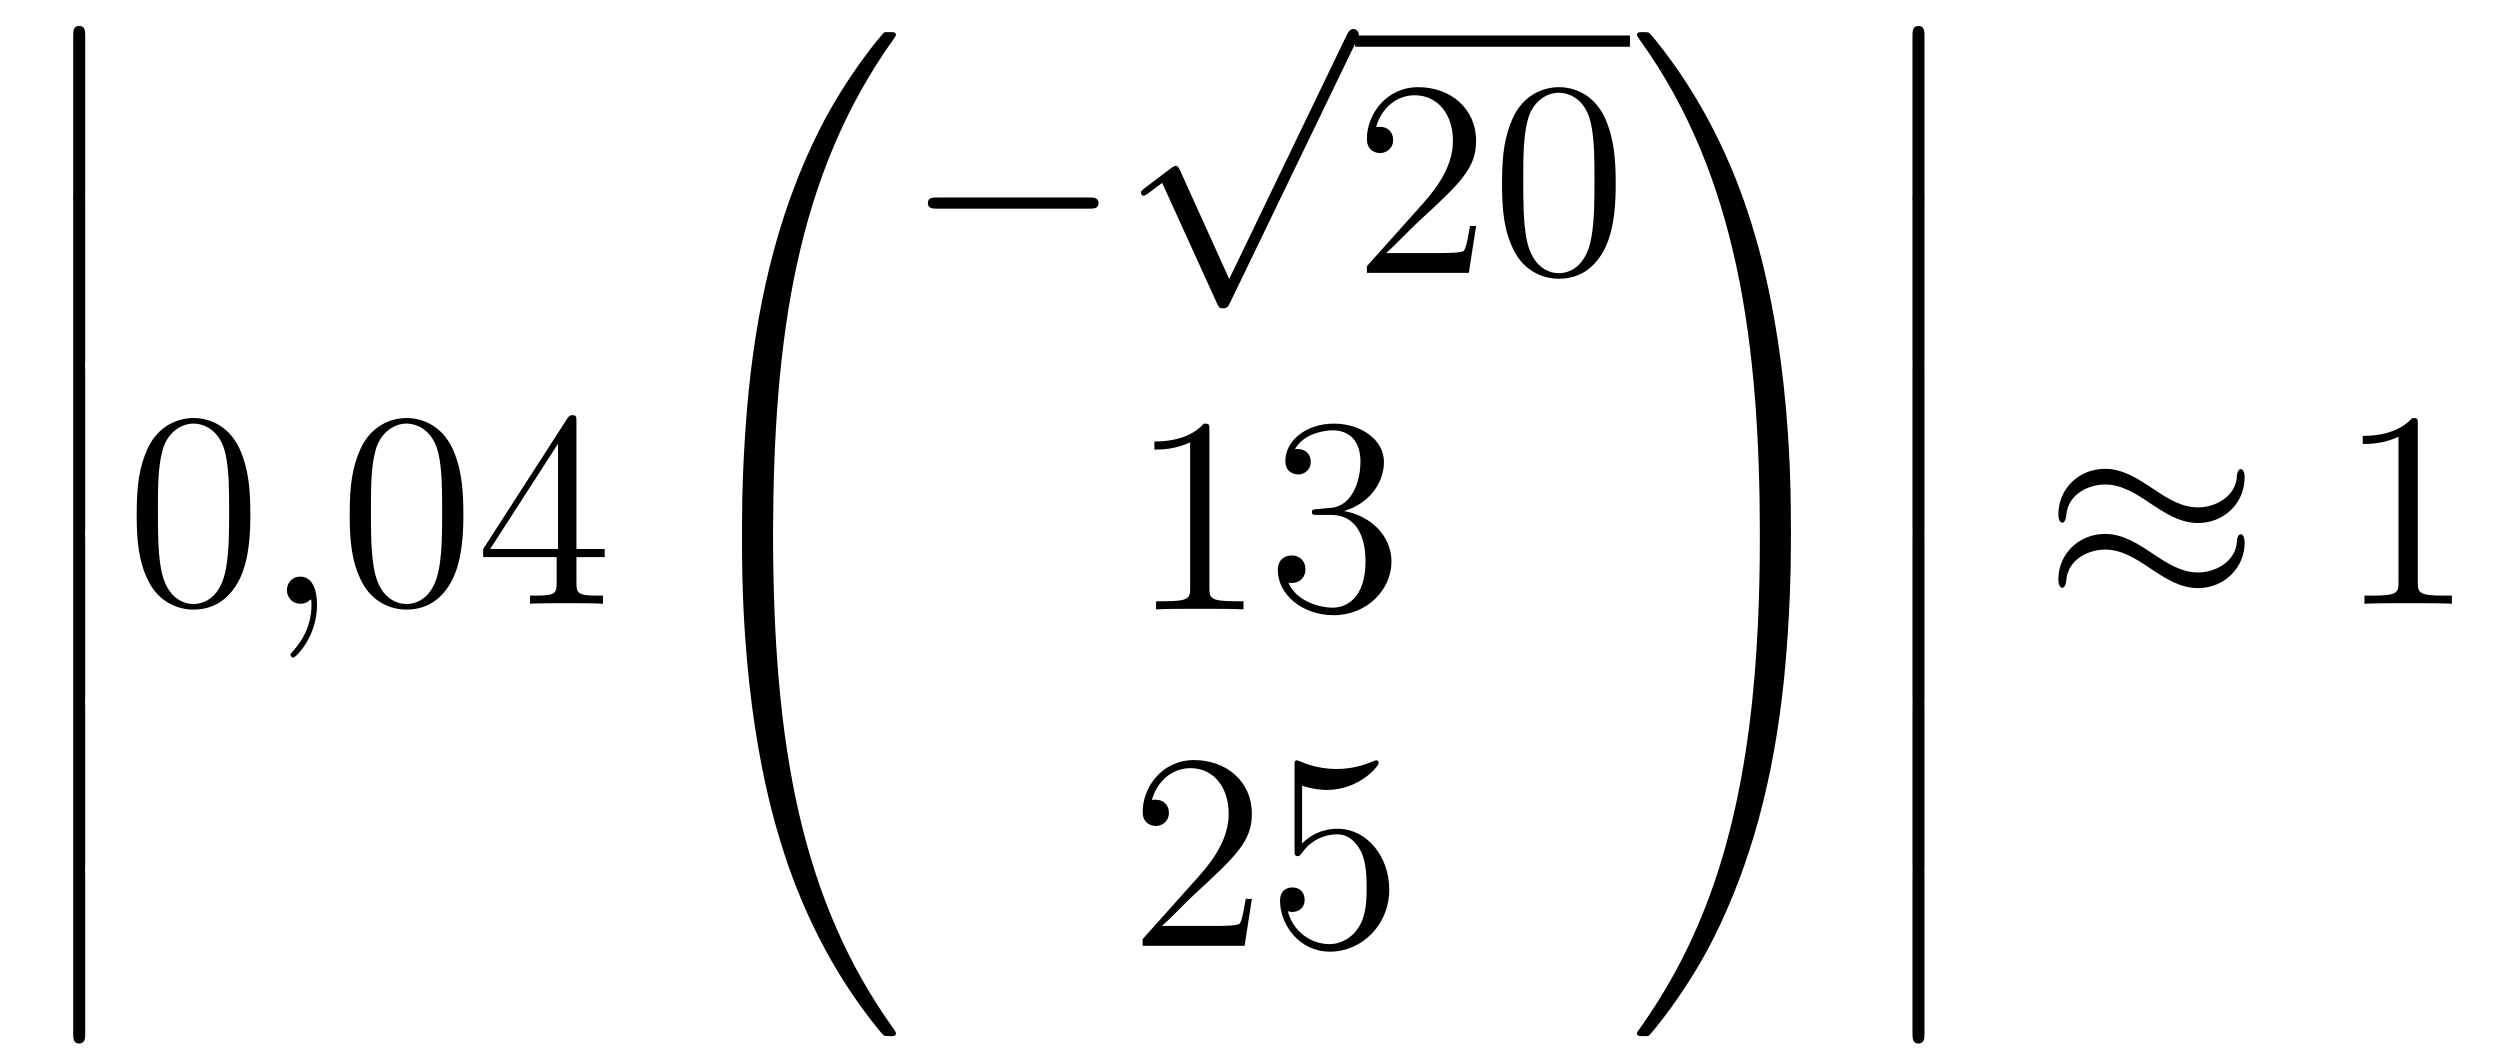 <?xml version='1.0'?>
<!-- This file was generated by dvisvgm 1.14.1 -->
<svg height='45pt' version='1.1' viewBox='0 -45 107 45' width='107pt' xmlns='http://www.w3.org/2000/svg' xmlns:xlink='http://www.w3.org/1999/xlink'>
<g id='page1'>
<g transform='matrix(1 0 0 1 -127 622)'>
<path d='M130.133 -658.659C130.133 -658.467 130.133 -658.217 130.384 -658.217C130.647 -658.217 130.647 -658.456 130.647 -658.659V-665.449C130.647 -665.64 130.647 -665.891 130.396 -665.891C130.133 -665.891 130.133 -665.652 130.133 -665.449V-658.659Z' fill-rule='evenodd'/>
<path d='M130.133 -651.579C130.133 -651.387 130.133 -651.137 130.384 -651.137C130.647 -651.137 130.647 -651.376 130.647 -651.579V-658.369C130.647 -658.56 130.647 -658.811 130.396 -658.811C130.133 -658.811 130.133 -658.572 130.133 -658.369V-651.579Z' fill-rule='evenodd'/>
<path d='M130.133 -644.379C130.133 -644.187 130.133 -643.937 130.384 -643.937C130.647 -643.937 130.647 -644.176 130.647 -644.379V-651.169C130.647 -651.36 130.647 -651.611 130.396 -651.611C130.133 -651.611 130.133 -651.372 130.133 -651.169V-644.379Z' fill-rule='evenodd'/>
<path d='M130.133 -637.179C130.133 -636.987 130.133 -636.737 130.384 -636.737C130.647 -636.737 130.647 -636.976 130.647 -637.179V-643.969C130.647 -644.16 130.647 -644.411 130.396 -644.411C130.133 -644.411 130.133 -644.172 130.133 -643.969V-637.179Z' fill-rule='evenodd'/>
<path d='M130.133 -629.979C130.133 -629.787 130.133 -629.537 130.384 -629.537C130.647 -629.537 130.647 -629.776 130.647 -629.979V-636.769C130.647 -636.96 130.647 -637.211 130.396 -637.211C130.133 -637.211 130.133 -636.972 130.133 -636.769V-629.979Z' fill-rule='evenodd'/>
<path d='M130.133 -622.779C130.133 -622.587 130.133 -622.337 130.384 -622.337C130.647 -622.337 130.647 -622.576 130.647 -622.779V-629.569C130.647 -629.76 130.647 -630.011 130.396 -630.011C130.133 -630.011 130.133 -629.772 130.133 -629.569V-622.779Z' fill-rule='evenodd'/>
<path d='M137.715 -644.985C137.715 -645.978 137.656 -646.946 137.225 -647.854C136.735 -648.847 135.874 -649.109 135.289 -649.109C134.595 -649.109 133.747 -648.763 133.304 -647.771C132.97 -647.017 132.85 -646.276 132.85 -644.985C132.85 -643.826 132.934 -642.953 133.364 -642.104C133.83 -641.196 134.655 -640.909 135.277 -640.909C136.317 -640.909 136.914 -641.531 137.261 -642.224C137.692 -643.12 137.715 -644.292 137.715 -644.985ZM135.277 -641.148C134.894 -641.148 134.117 -641.363 133.89 -642.666C133.759 -643.383 133.759 -644.292 133.759 -645.129C133.759 -646.109 133.759 -646.993 133.95 -647.699C134.153 -648.5 134.763 -648.87 135.277 -648.87C135.731 -648.87 136.424 -648.595 136.652 -647.568C136.807 -646.886 136.807 -645.942 136.807 -645.129C136.807 -644.328 136.807 -643.419 136.675 -642.69C136.448 -641.375 135.695 -641.148 135.277 -641.148Z' fill-rule='evenodd'/>
<path d='M140.57 -641.112C140.57 -641.806 140.343 -642.32 139.853 -642.32C139.47 -642.32 139.279 -642.009 139.279 -641.746C139.279 -641.483 139.458 -641.16 139.865 -641.16C140.02 -641.16 140.151 -641.208 140.259 -641.315C140.283 -641.339 140.295 -641.339 140.307 -641.339C140.331 -641.339 140.331 -641.172 140.331 -641.112C140.331 -640.718 140.259 -639.941 139.566 -639.164C139.434 -639.02 139.434 -638.996 139.434 -638.973C139.434 -638.913 139.494 -638.853 139.554 -638.853C139.65 -638.853 140.57 -639.738 140.57 -641.112Z' fill-rule='evenodd'/>
<path d='M146.832 -644.985C146.832 -645.978 146.773 -646.946 146.343 -647.854C145.853 -648.847 144.992 -649.109 144.406 -649.109C143.712 -649.109 142.864 -648.763 142.422 -647.771C142.087 -647.017 141.967 -646.276 141.967 -644.985C141.967 -643.826 142.051 -642.953 142.481 -642.104C142.947 -641.196 143.772 -640.909 144.394 -640.909C145.434 -640.909 146.032 -641.531 146.378 -642.224C146.809 -643.12 146.832 -644.292 146.832 -644.985ZM144.394 -641.148C144.012 -641.148 143.234 -641.363 143.007 -642.666C142.876 -643.383 142.876 -644.292 142.876 -645.129C142.876 -646.109 142.876 -646.993 143.067 -647.699C143.27 -648.5 143.88 -648.87 144.394 -648.87C144.848 -648.87 145.542 -648.595 145.769 -647.568C145.924 -646.886 145.924 -645.942 145.924 -645.129C145.924 -644.328 145.924 -643.419 145.793 -642.69C145.566 -641.375 144.813 -641.148 144.394 -641.148ZM151.672 -648.942C151.672 -649.169 151.672 -649.229 151.505 -649.229C151.41 -649.229 151.374 -649.229 151.278 -649.086L147.68 -643.503V-643.156H150.824V-642.068C150.824 -641.626 150.8 -641.507 149.927 -641.507H149.688V-641.16C149.963 -641.184 150.907 -641.184 151.242 -641.184S152.533 -641.184 152.808 -641.16V-641.507H152.569C151.708 -641.507 151.672 -641.626 151.672 -642.068V-643.156H152.88V-643.503H151.672V-648.942ZM150.884 -648.01V-643.503H147.979L150.884 -648.01Z' fill-rule='evenodd'/>
<path d='M159.751 -644.001C160.014 -644.001 160.086 -644.001 160.086 -644.169C160.109 -652.548 161.078 -659.506 165.262 -665.351C165.345 -665.459 165.345 -665.483 165.345 -665.507C165.345 -665.626 165.262 -665.626 165.07 -665.626S164.855 -665.626 164.831 -665.602C164.783 -665.567 163.265 -663.821 162.058 -661.418C160.48 -658.263 159.488 -654.64 159.046 -650.289C159.01 -649.918 158.759 -647.432 158.759 -644.599V-644.133C158.771 -644.001 158.842 -644.001 159.093 -644.001H159.751Z' fill-rule='evenodd'/>
<path d='M159.093 -644.278C158.842 -644.278 158.771 -644.278 158.759 -644.146V-643.68C158.759 -636.376 160.062 -632.097 160.432 -630.889C161.245 -628.235 162.572 -625.438 164.568 -622.976C164.748 -622.76 164.795 -622.701 164.843 -622.677C164.867 -622.665 164.879 -622.653 165.07 -622.653S165.345 -622.653 165.345 -622.772C165.345 -622.796 165.345 -622.82 165.274 -622.928C161.293 -628.451 160.098 -635.097 160.086 -644.11C160.086 -644.278 160.014 -644.278 159.751 -644.278H159.093Z' fill-rule='evenodd'/>
<path d='M173.598 -658.069C173.801 -658.069 174.016 -658.069 174.016 -658.308C174.016 -658.548 173.801 -658.548 173.598 -658.548H167.131C166.928 -658.548 166.712 -658.548 166.712 -658.308C166.712 -658.069 166.928 -658.069 167.131 -658.069H173.598Z' fill-rule='evenodd'/>
<path d='M179.61 -655.059L177.506 -659.709C177.423 -659.901 177.363 -659.901 177.327 -659.901C177.315 -659.901 177.255 -659.901 177.124 -659.805L175.988 -658.944C175.833 -658.825 175.833 -658.789 175.833 -658.753C175.833 -658.693 175.868 -658.622 175.952 -658.622C176.024 -658.622 176.227 -658.789 176.359 -658.885C176.43 -658.944 176.61 -659.076 176.741 -659.172L179.096 -653.995C179.18 -653.804 179.24 -653.804 179.347 -653.804C179.527 -653.804 179.562 -653.876 179.646 -654.043L185.073 -665.28C185.157 -665.448 185.157 -665.495 185.157 -665.519C185.157 -665.639 185.061 -665.758 184.918 -665.758C184.822 -665.758 184.738 -665.698 184.643 -665.507L179.61 -655.059Z' fill-rule='evenodd'/>
<path d='M185 -665H196.762V-665.481H185'/>
<path d='M190.177 -657.328H189.914C189.878 -657.125 189.782 -656.467 189.663 -656.276C189.579 -656.169 188.898 -656.169 188.539 -656.169H186.328C186.651 -656.444 187.38 -657.209 187.69 -657.496C189.507 -659.169 190.177 -659.791 190.177 -660.974C190.177 -662.349 189.089 -663.269 187.702 -663.269C186.316 -663.269 185.503 -662.086 185.503 -661.058C185.503 -660.448 186.029 -660.448 186.065 -660.448C186.316 -660.448 186.626 -660.627 186.626 -661.01C186.626 -661.345 186.399 -661.572 186.065 -661.572C185.957 -661.572 185.933 -661.572 185.897 -661.56C186.125 -662.373 186.77 -662.923 187.547 -662.923C188.563 -662.923 189.185 -662.074 189.185 -660.974C189.185 -659.958 188.599 -659.073 187.918 -658.308L185.503 -655.607V-655.32H189.866L190.177 -657.328ZM196.152 -659.145C196.152 -660.138 196.092 -661.106 195.662 -662.014C195.173 -663.007 194.311 -663.269 193.726 -663.269C193.032 -663.269 192.184 -662.923 191.741 -661.931C191.407 -661.177 191.287 -660.436 191.287 -659.145C191.287 -657.986 191.371 -657.113 191.801 -656.264C192.268 -655.356 193.092 -655.069 193.714 -655.069C194.754 -655.069 195.352 -655.691 195.698 -656.384C196.128 -657.28 196.152 -658.452 196.152 -659.145ZM193.714 -655.308C193.331 -655.308 192.554 -655.523 192.326 -656.826C192.196 -657.543 192.196 -658.452 192.196 -659.289C192.196 -660.269 192.196 -661.153 192.386 -661.859C192.59 -662.66 193.2 -663.03 193.714 -663.03C194.168 -663.03 194.861 -662.755 195.089 -661.728C195.244 -661.046 195.244 -660.102 195.244 -659.289C195.244 -658.488 195.244 -657.579 195.113 -656.85C194.885 -655.535 194.132 -655.308 193.714 -655.308Z' fill-rule='evenodd'/>
<path d='M178.763 -648.582C178.763 -648.858 178.763 -648.869 178.524 -648.869C178.237 -648.547 177.639 -648.104 176.408 -648.104V-647.758C176.683 -647.758 177.28 -647.758 177.938 -648.068V-641.84C177.938 -641.41 177.902 -641.267 176.85 -641.267H176.48V-640.92C176.802 -640.944 177.962 -640.944 178.356 -640.944C178.751 -640.944 179.898 -640.944 180.221 -640.92V-641.267H179.851C178.799 -641.267 178.763 -641.41 178.763 -641.84V-648.582ZM183.4 -645.212C183.196 -645.2 183.148 -645.187 183.148 -645.08C183.148 -644.961 183.208 -644.961 183.423 -644.961H183.973C184.989 -644.961 185.444 -644.124 185.444 -642.976C185.444 -641.41 184.631 -640.992 184.045 -640.992C183.471 -640.992 182.491 -641.267 182.144 -642.056C182.527 -641.996 182.873 -642.211 182.873 -642.641C182.873 -642.988 182.622 -643.227 182.288 -643.227C182.001 -643.227 181.69 -643.06 181.69 -642.606C181.69 -641.542 182.754 -640.669 184.081 -640.669C185.503 -640.669 186.555 -641.757 186.555 -642.964C186.555 -644.064 185.671 -644.925 184.523 -645.128C185.563 -645.427 186.233 -646.299 186.233 -647.232C186.233 -648.176 185.252 -648.869 184.093 -648.869C182.897 -648.869 182.013 -648.14 182.013 -647.268C182.013 -646.789 182.383 -646.694 182.563 -646.694C182.814 -646.694 183.101 -646.873 183.101 -647.232C183.101 -647.614 182.814 -647.782 182.551 -647.782C182.479 -647.782 182.455 -647.782 182.419 -647.77C182.873 -648.582 183.997 -648.582 184.057 -648.582C184.452 -648.582 185.228 -648.403 185.228 -647.232C185.228 -647.005 185.193 -646.335 184.846 -645.821C184.487 -645.295 184.081 -645.259 183.758 -645.247L183.4 -645.212Z' fill-rule='evenodd'/>
<path d='M180.58 -628.528H180.317C180.281 -628.325 180.185 -627.667 180.066 -627.476C179.982 -627.369 179.301 -627.369 178.942 -627.369H176.731C177.053 -627.644 177.783 -628.409 178.093 -628.696C179.91 -630.369 180.58 -630.991 180.58 -632.174C180.58 -633.549 179.492 -634.469 178.105 -634.469C176.719 -634.469 175.906 -633.286 175.906 -632.258C175.906 -631.648 176.432 -631.648 176.468 -631.648C176.719 -631.648 177.029 -631.827 177.029 -632.21C177.029 -632.545 176.802 -632.772 176.468 -632.772C176.36 -632.772 176.336 -632.772 176.3 -632.76C176.528 -633.573 177.173 -634.123 177.95 -634.123C178.966 -634.123 179.588 -633.274 179.588 -632.174C179.588 -631.158 179.002 -630.273 178.321 -629.508L175.906 -626.807V-626.52H180.269L180.58 -628.528ZM182.73 -633.37C183.244 -633.202 183.662 -633.19 183.794 -633.19C185.145 -633.19 186.006 -634.182 186.006 -634.35C186.006 -634.398 185.982 -634.458 185.91 -634.458C185.886 -634.458 185.862 -634.458 185.754 -634.41C185.085 -634.123 184.511 -634.087 184.201 -634.087C183.411 -634.087 182.85 -634.326 182.622 -634.422C182.539 -634.458 182.515 -634.458 182.503 -634.458C182.407 -634.458 182.407 -634.386 182.407 -634.194V-630.644C182.407 -630.429 182.407 -630.357 182.551 -630.357C182.611 -630.357 182.622 -630.369 182.742 -630.513C183.077 -631.003 183.639 -631.29 184.236 -631.29C184.87 -631.29 185.181 -630.704 185.276 -630.501C185.48 -630.034 185.491 -629.449 185.491 -628.994C185.491 -628.54 185.491 -627.859 185.157 -627.321C184.894 -626.891 184.427 -626.592 183.901 -626.592C183.112 -626.592 182.336 -627.13 182.12 -628.002C182.18 -627.978 182.252 -627.967 182.312 -627.967C182.515 -627.967 182.838 -628.086 182.838 -628.492C182.838 -628.827 182.611 -629.018 182.312 -629.018C182.097 -629.018 181.786 -628.911 181.786 -628.445C181.786 -627.428 182.599 -626.269 183.926 -626.269C185.276 -626.269 186.46 -627.405 186.46 -628.923C186.46 -630.345 185.503 -631.529 184.248 -631.529C183.567 -631.529 183.041 -631.23 182.73 -630.895V-633.37Z' fill-rule='evenodd'/>
<path d='M203.65 -644.599C203.65 -651.903 202.346 -656.182 201.976 -657.39C201.163 -660.044 199.836 -662.841 197.839 -665.303C197.66 -665.519 197.612 -665.578 197.564 -665.602C197.54 -665.614 197.528 -665.626 197.338 -665.626C197.158 -665.626 197.063 -665.626 197.063 -665.507C197.063 -665.483 197.063 -665.459 197.218 -665.244C201.378 -659.434 202.31 -652.262 202.322 -644.169C202.322 -644.001 202.394 -644.001 202.657 -644.001H203.315C203.566 -644.001 203.638 -644.001 203.65 -644.133V-644.599Z' fill-rule='evenodd'/>
<path d='M203.65 -644.146C203.638 -644.278 203.566 -644.278 203.315 -644.278H202.657C202.394 -644.278 202.322 -644.278 202.322 -644.11C202.322 -642.879 202.31 -640.034 202 -637.057C201.354 -630.877 199.764 -626.598 197.147 -622.928C197.063 -622.82 197.063 -622.796 197.063 -622.772C197.063 -622.653 197.158 -622.653 197.338 -622.653C197.528 -622.653 197.552 -622.653 197.576 -622.677C197.624 -622.713 199.142 -624.458 200.35 -626.861C201.928 -630.017 202.92 -633.638 203.362 -637.99C203.398 -638.36 203.65 -640.847 203.65 -643.68V-644.146Z' fill-rule='evenodd'/>
<path d='M208.854 -658.659C208.854 -658.467 208.854 -658.217 209.105 -658.217C209.368 -658.217 209.368 -658.456 209.368 -658.659V-665.449C209.368 -665.64 209.368 -665.891 209.117 -665.891C208.854 -665.891 208.854 -665.652 208.854 -665.449V-658.659Z' fill-rule='evenodd'/>
<path d='M208.854 -651.579C208.854 -651.387 208.854 -651.137 209.105 -651.137C209.368 -651.137 209.368 -651.376 209.368 -651.579V-658.369C209.368 -658.56 209.368 -658.811 209.117 -658.811C208.854 -658.811 208.854 -658.572 208.854 -658.369V-651.579Z' fill-rule='evenodd'/>
<path d='M208.854 -644.379C208.854 -644.187 208.854 -643.937 209.105 -643.937C209.368 -643.937 209.368 -644.176 209.368 -644.379V-651.169C209.368 -651.36 209.368 -651.611 209.117 -651.611C208.854 -651.611 208.854 -651.372 208.854 -651.169V-644.379Z' fill-rule='evenodd'/>
<path d='M208.854 -637.179C208.854 -636.987 208.854 -636.737 209.105 -636.737C209.368 -636.737 209.368 -636.976 209.368 -637.179V-643.969C209.368 -644.16 209.368 -644.411 209.117 -644.411C208.854 -644.411 208.854 -644.172 208.854 -643.969V-637.179Z' fill-rule='evenodd'/>
<path d='M208.854 -629.979C208.854 -629.787 208.854 -629.537 209.105 -629.537C209.368 -629.537 209.368 -629.776 209.368 -629.979V-636.769C209.368 -636.96 209.368 -637.211 209.117 -637.211C208.854 -637.211 208.854 -636.972 208.854 -636.769V-629.979Z' fill-rule='evenodd'/>
<path d='M208.854 -622.779C208.854 -622.587 208.854 -622.337 209.105 -622.337C209.368 -622.337 209.368 -622.576 209.368 -622.779V-629.569C209.368 -629.76 209.368 -630.011 209.117 -630.011C208.854 -630.011 208.854 -629.772 208.854 -629.569V-622.779Z' fill-rule='evenodd'/>
<path d='M223.07 -646.563C223.07 -646.814 222.988 -646.922 222.904 -646.922C222.856 -646.922 222.748 -646.874 222.737 -646.599C222.689 -645.774 221.851 -645.284 221.075 -645.284C220.381 -645.284 219.784 -645.655 219.162 -646.073C218.516 -646.503 217.871 -646.934 217.093 -646.934C215.982 -646.934 215.098 -646.085 215.098 -644.985C215.098 -644.722 215.194 -644.627 215.264 -644.627C215.384 -644.627 215.432 -644.854 215.432 -644.902C215.492 -645.906 216.472 -646.264 217.093 -646.264C217.787 -646.264 218.386 -645.894 219.006 -645.475C219.652 -645.045 220.297 -644.615 221.075 -644.615C222.186 -644.615 223.07 -645.463 223.07 -646.563ZM223.07 -643.766C223.07 -644.113 222.928 -644.137 222.904 -644.137C222.856 -644.137 222.748 -644.077 222.737 -643.814C222.689 -642.989 221.851 -642.499 221.075 -642.499C220.381 -642.499 219.784 -642.869 219.162 -643.288C218.516 -643.718 217.871 -644.148 217.093 -644.148C215.982 -644.148 215.098 -643.3 215.098 -642.2C215.098 -641.937 215.194 -641.841 215.264 -641.841C215.384 -641.841 215.432 -642.068 215.432 -642.116C215.492 -643.12 216.472 -643.479 217.093 -643.479C217.787 -643.479 218.386 -643.108 219.006 -642.69C219.652 -642.26 220.297 -641.829 221.075 -641.829C222.21 -641.829 223.07 -642.714 223.07 -643.766Z' fill-rule='evenodd'/>
<path d='M230.482 -648.822C230.482 -649.098 230.482 -649.109 230.242 -649.109C229.955 -648.787 229.357 -648.344 228.126 -648.344V-647.998C228.401 -647.998 228.998 -647.998 229.656 -648.308V-642.08C229.656 -641.65 229.62 -641.507 228.569 -641.507H228.198V-641.16C228.521 -641.184 229.68 -641.184 230.075 -641.184C230.47 -641.184 231.617 -641.184 231.94 -641.16V-641.507H231.569C230.518 -641.507 230.482 -641.65 230.482 -642.08V-648.822Z' fill-rule='evenodd'/>
</g>
</g>
</svg>

